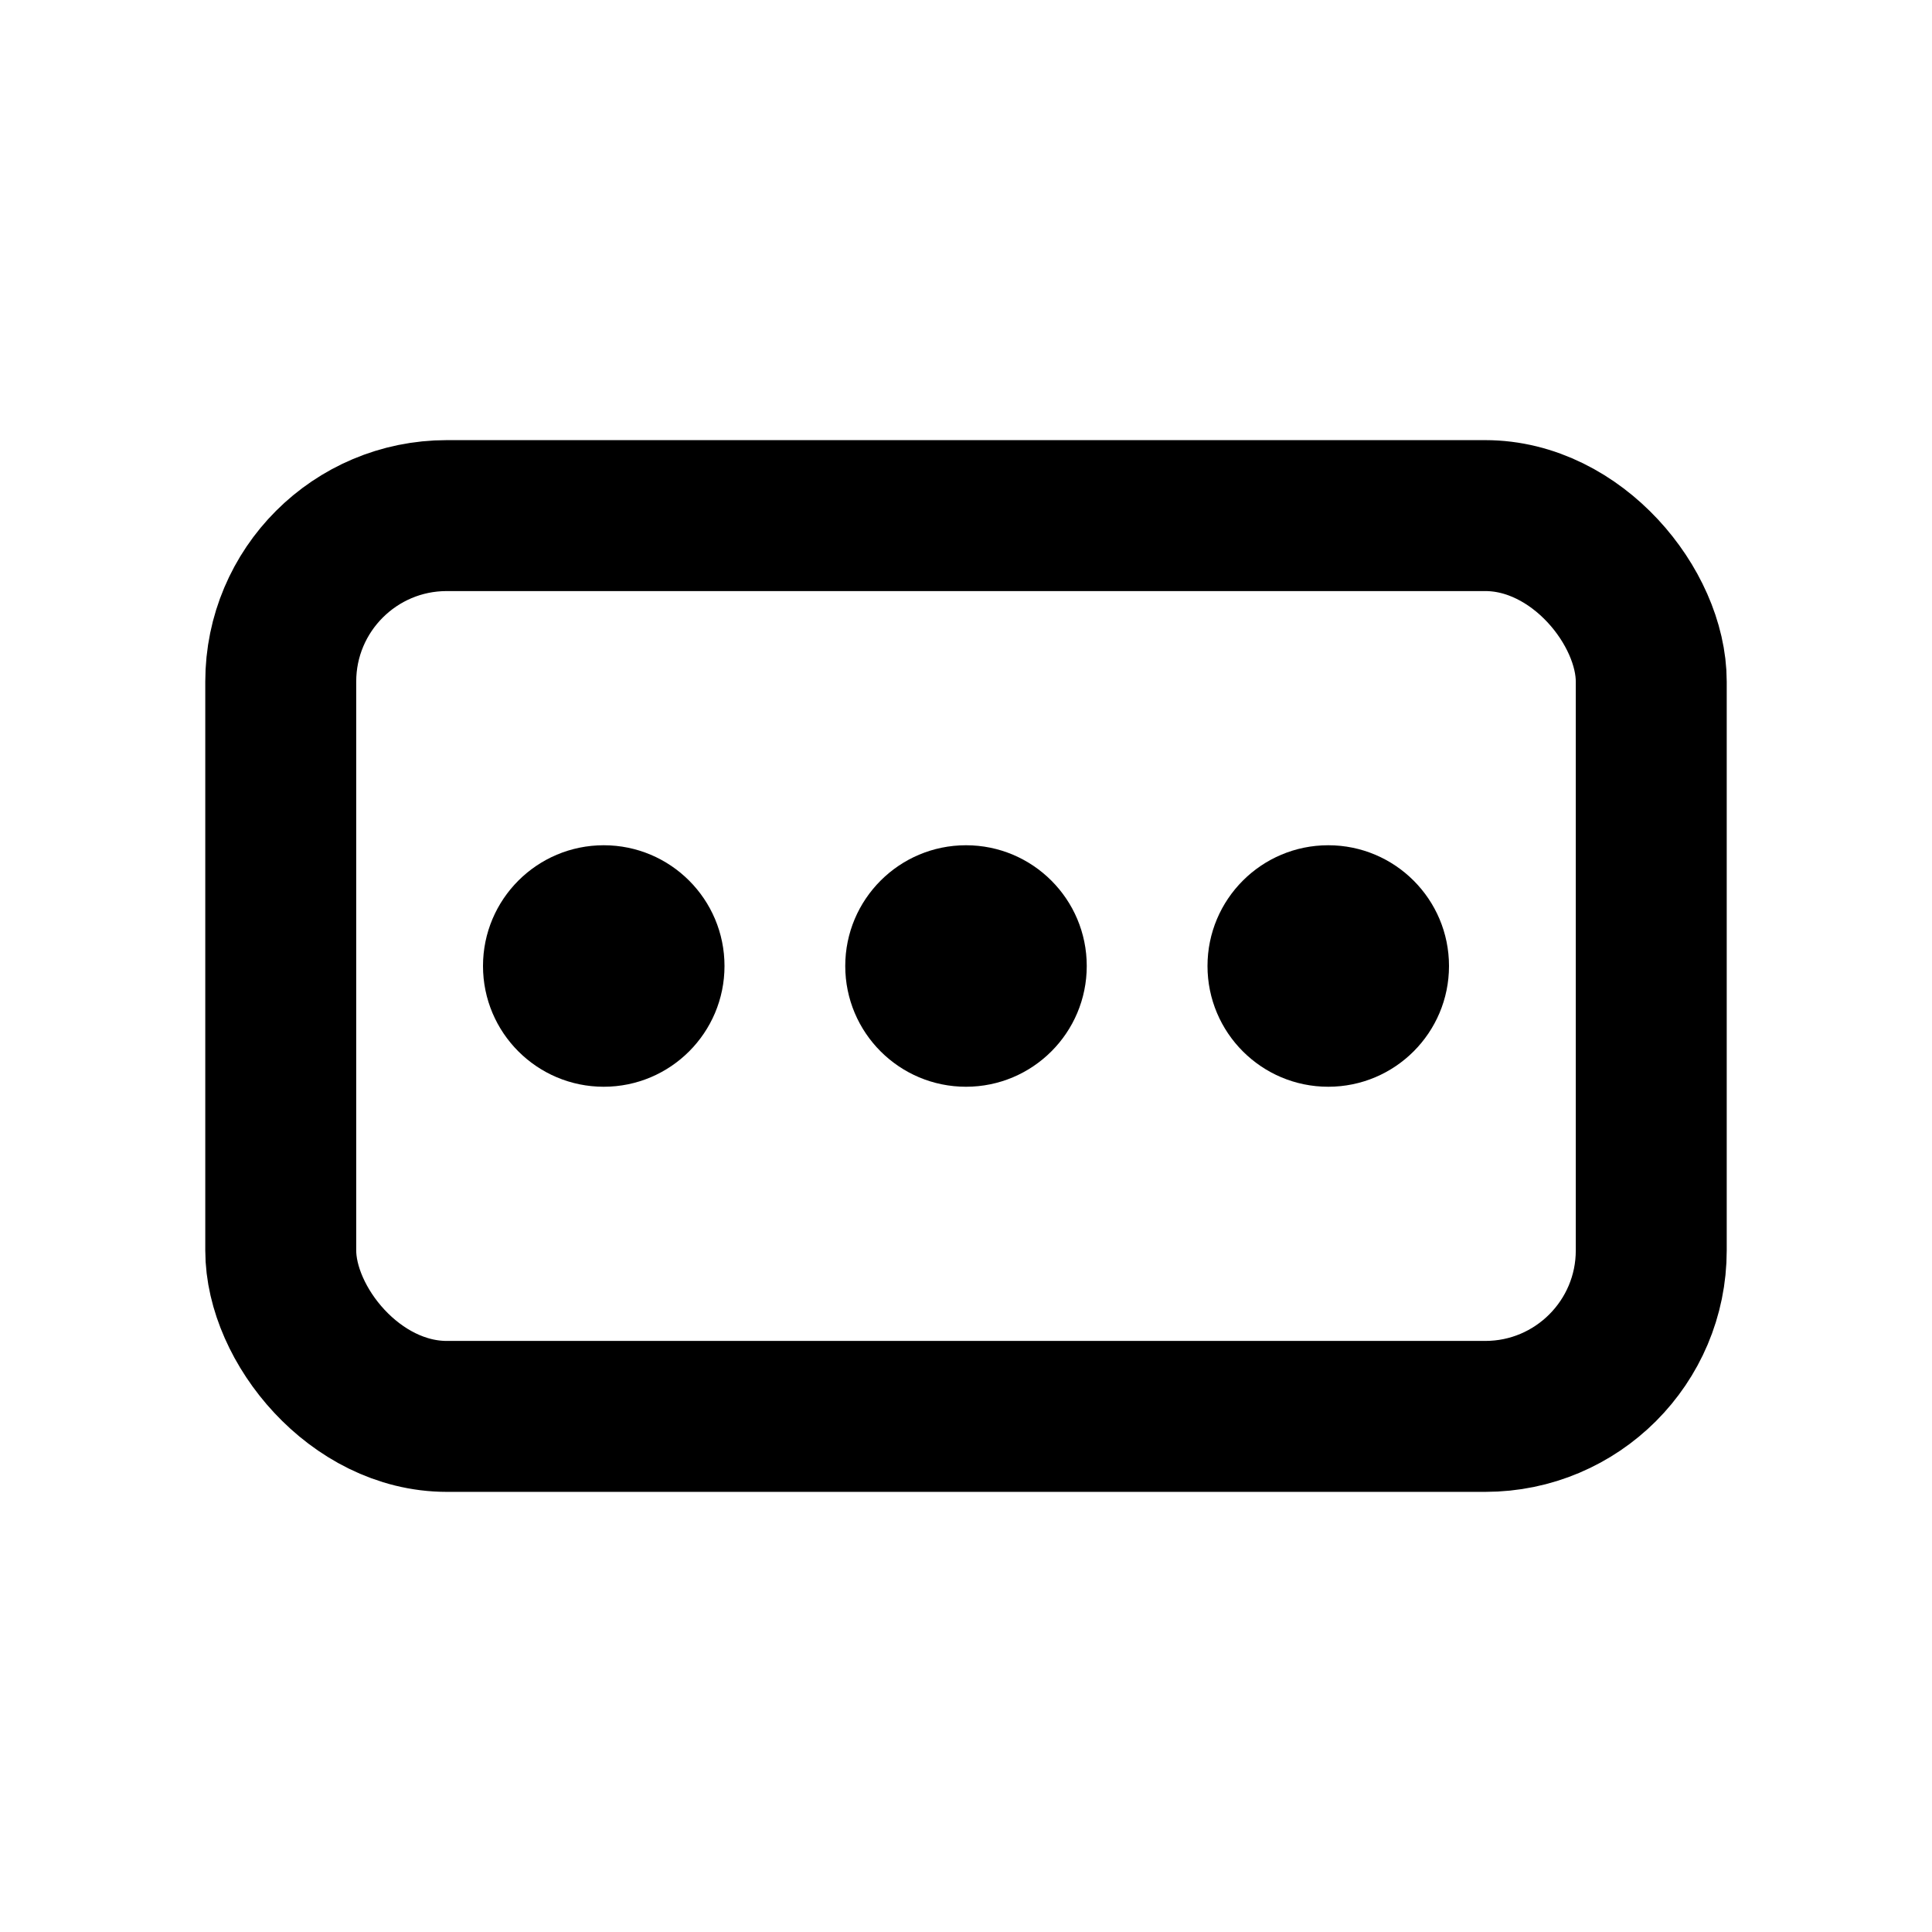 <svg width="16" height="16" viewBox="0 0 16 16" fill="none" xmlns="http://www.w3.org/2000/svg">
<circle cx="5" cy="8" r="1" fill="currentColor"/>
<circle cx="8" cy="8" r="1" fill="currentColor"/>
<circle cx="11" cy="8" r="1" fill="currentColor"/>
<rect x="2.325" y="4.27" width="11.35" height="7.46" rx="1.375" stroke="currentColor" stroke-width="1.25"/>
</svg>
